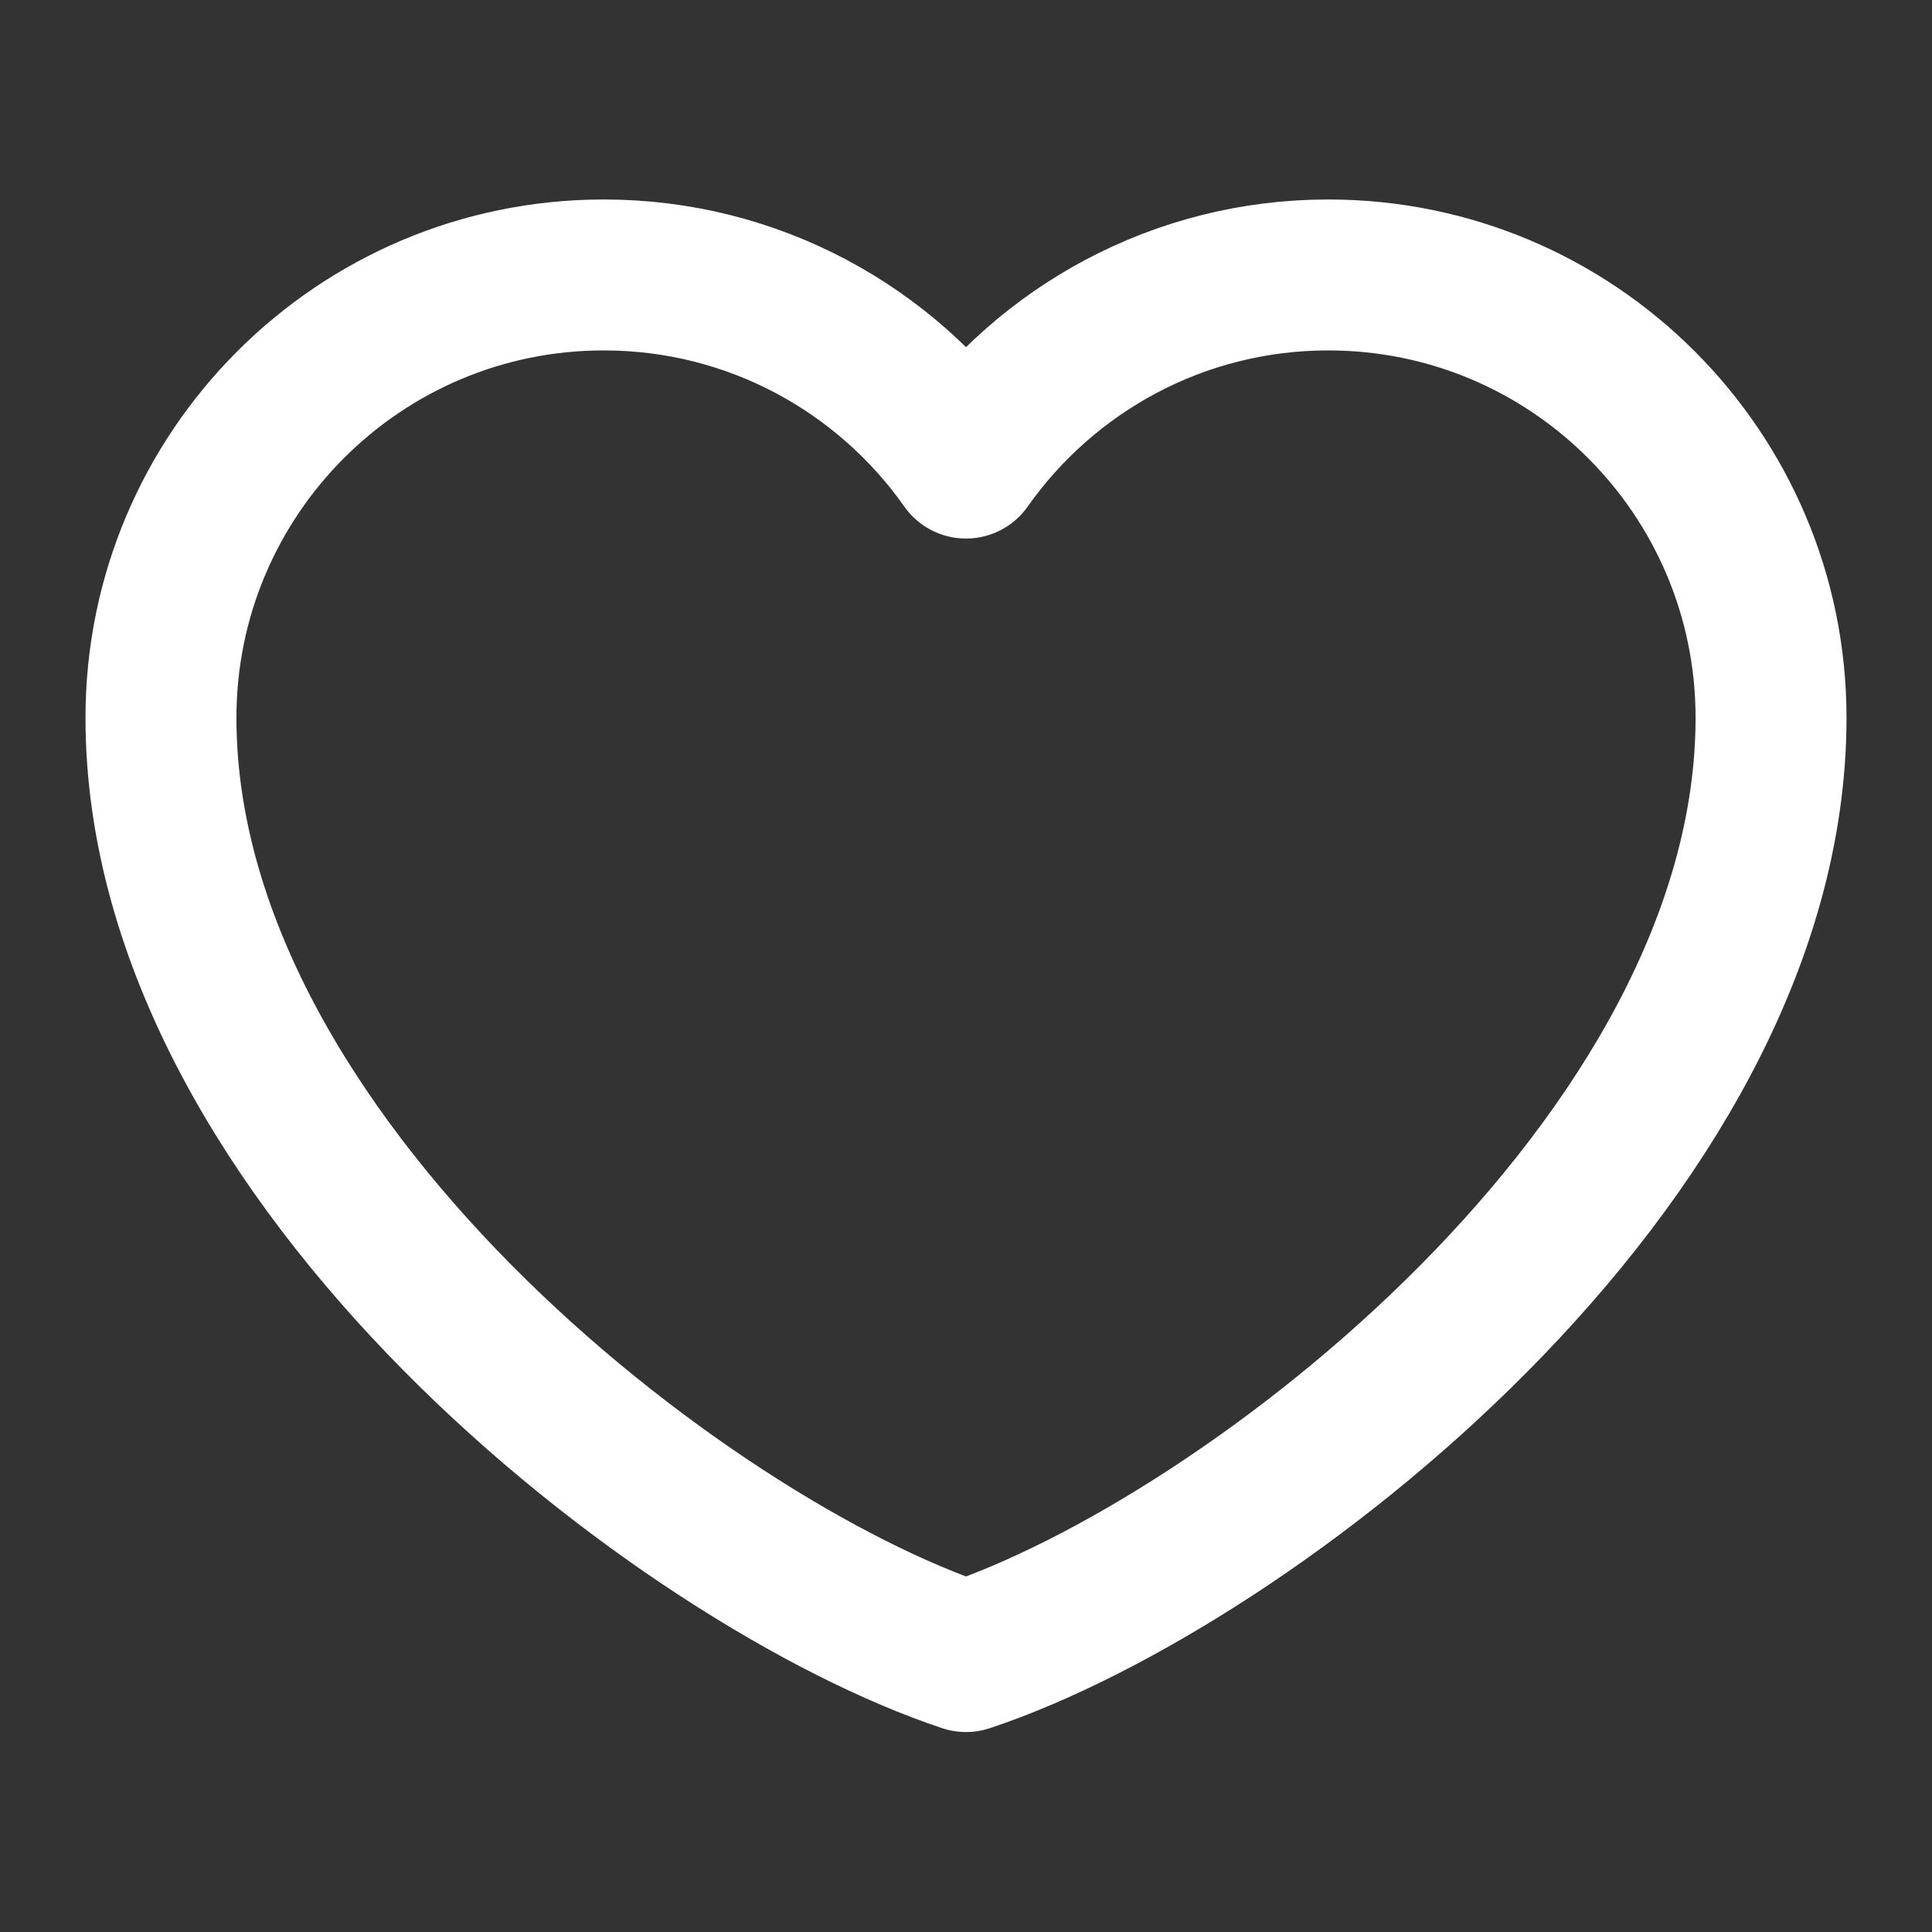 <svg width="16" height="16" viewBox="0 0 16 16" fill="none" xmlns="http://www.w3.org/2000/svg">
<rect x="0" y="0" width="16" height="16" fill="#333333" stroke="none"/>
<path d="M5 2.277C2.975 2.277 1.333 3.919 1.333 5.944C1.333 9.611 5.667 12.944 8 13.719C10.334 12.944 14.667 9.611 14.667 5.944C14.667 3.919 13.025 2.277 11 2.277C9.76 2.277 8.664 2.893 8 3.835C7.337 2.893 6.24 2.277 5 2.277Z" stroke="white" stroke-width="1.25" stroke-linecap="round" stroke-linejoin="round"/>
</svg>
